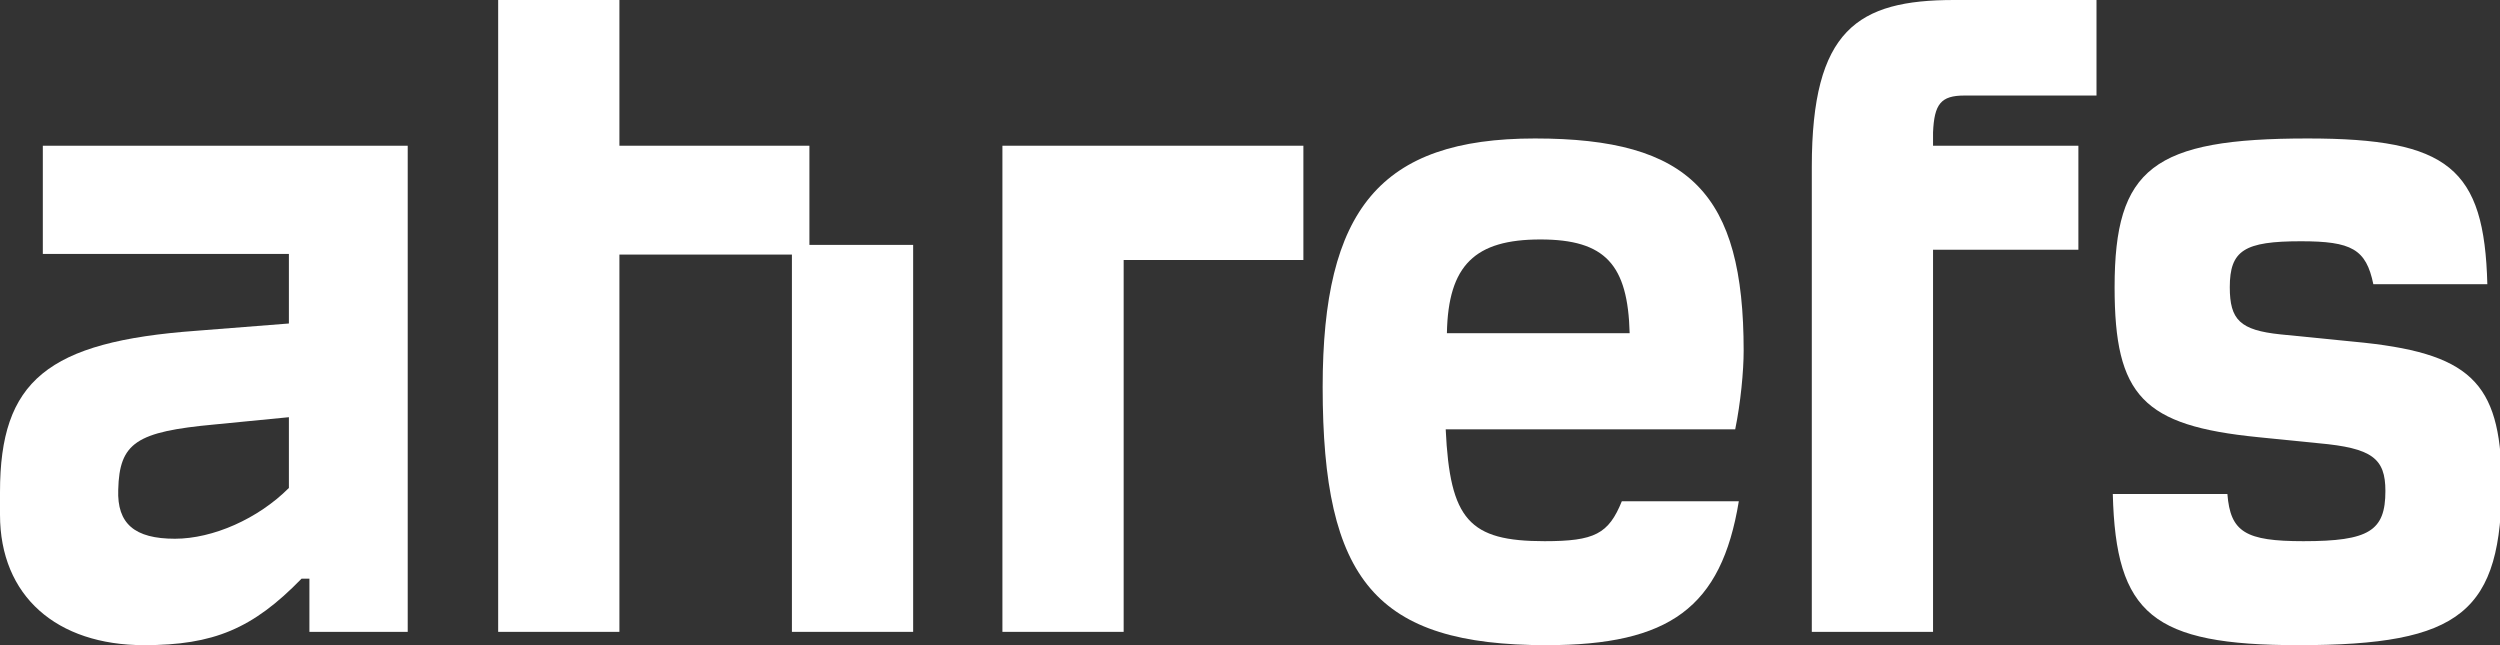 <svg width="93" height="24" viewBox="0 0 93 24" fill="none" xmlns="http://www.w3.org/2000/svg">
<rect x="0" y="0" width="93" height="24" fill="#333333" stroke="none"/>
<g clip-path="url(#clip0_2125_126245)">
<path d="M1.593 9.447H10.747V12.034L7.314 12.304C1.75 12.709 0 14.171 0 18.309V19.142C0 22.178 2.109 24 5.362 24C7.943 24 9.401 23.393 11.218 21.526H11.51V23.505H15.167V5.421H1.593V9.447ZM10.747 18.152C9.603 19.299 7.92 20.041 6.507 20.041C5.003 20.041 4.353 19.479 4.398 18.219C4.442 16.465 5.071 16.06 7.987 15.79L10.747 15.52C10.747 15.543 10.747 18.152 10.747 18.152Z" fill="white"/>
<path d="M87.548 12.709L84.833 12.439C83.33 12.282 82.948 11.899 82.948 10.685C82.948 9.313 83.487 8.975 85.596 8.975C87.481 8.975 88.019 9.268 88.288 10.572H92.529C92.417 6.254 91.093 5.151 85.843 5.151C80.099 5.151 78.663 6.254 78.663 10.685C78.663 14.733 79.718 15.835 84.003 16.263L86.247 16.488C88.243 16.668 88.737 17.05 88.737 18.265C88.737 19.749 88.131 20.132 85.686 20.132C83.532 20.132 82.971 19.794 82.859 18.377H78.596C78.708 22.853 80.076 24 85.506 24C91.564 24 93.067 22.786 93.067 17.86C93 14.194 91.901 13.114 87.548 12.709Z" fill="white"/>
<path d="M64.864 13.046C64.864 7.198 62.867 5.151 57.101 5.151C51.335 5.151 49.203 7.806 49.203 14.396C49.203 21.594 51.178 24 57.527 24C62.104 24 64.034 22.606 64.684 18.647H60.332C59.838 19.862 59.322 20.132 57.46 20.132C54.655 20.132 53.937 19.344 53.78 15.97H64.55C64.752 14.981 64.864 13.811 64.864 13.046ZM53.825 12.394C53.87 9.852 54.88 8.908 57.303 8.908C59.726 8.908 60.556 9.852 60.623 12.394H53.825Z" fill="white"/>
<path d="M30.11 5.421H23.042V0H18.532V23.505H23.042V9.47H29.459V23.505H33.969V9.11H30.11V5.421Z" fill="white"/>
<path d="M67.399 6.208V23.505H71.909V9.29H77.316V5.421H71.909V4.926C71.954 3.869 72.201 3.554 73.076 3.554H77.99V0H72.695C69.105 0 67.399 1.102 67.399 6.208Z" fill="white"/>
<path d="M37.29 23.505H41.8V9.672H48.486V5.421H37.29V23.505Z" fill="white"/>
</g>
<defs>
<clipPath id="clip0_2125_126245">
<rect width="93" height="24" fill="white"/>
</clipPath>
</defs>
</svg>
